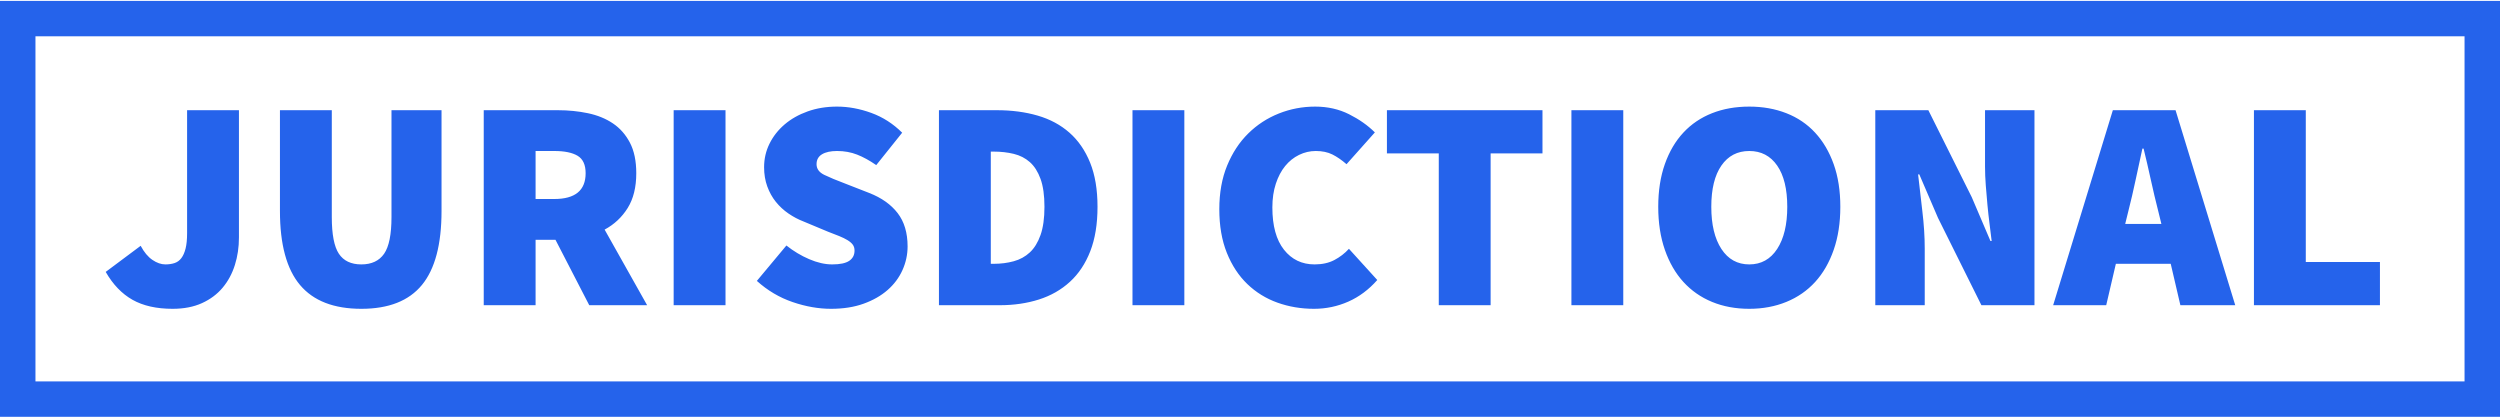 <svg width="1088" height="182" viewBox="0 0 1088 182" fill="none" xmlns="http://www.w3.org/2000/svg">
<path fill-rule="evenodd" clip-rule="evenodd" d="M1088 0.393V181.393H0V0.393H1088ZM1072.57 15.797H15.433V165.989H1072.57V15.797Z" fill="#2563eb"/>
<path fill-rule="evenodd" clip-rule="evenodd" d="M61.219 106.975C62.706 109.76 64.411 111.806 66.336 113.111C68.26 114.417 70.14 115.07 71.977 115.07C73.464 115.07 74.798 114.874 75.979 114.482C77.159 114.09 78.143 113.372 78.93 112.328C79.718 111.283 80.33 109.891 80.767 108.15C81.205 106.409 81.423 104.189 81.423 101.491V47.96H103.989V103.319C103.989 107.584 103.399 111.588 102.218 115.331C101.037 119.074 99.266 122.359 96.904 125.188C94.543 128.017 91.547 130.259 87.918 131.912C84.288 133.566 80.024 134.393 75.126 134.393C68.129 134.393 62.312 133.087 57.677 130.476C53.041 127.865 49.149 123.817 46 118.334L61.219 106.975ZM121.832 47.96H144.398V94.441C144.398 102.013 145.426 107.345 147.481 110.435C149.537 113.525 152.795 115.07 157.255 115.07C161.716 115.07 165.018 113.525 167.161 110.435C169.304 107.345 170.375 102.013 170.375 94.441V47.96H192.154V91.829C192.154 106.365 189.311 117.093 183.626 124.013C177.941 130.933 169.151 134.393 157.255 134.393C145.273 134.393 136.373 130.933 130.557 124.013C124.74 117.093 121.832 106.365 121.832 91.829V47.96ZM233.087 86.607H241.222C250.318 86.607 254.866 82.864 254.866 75.378C254.866 71.722 253.707 69.198 251.389 67.805C249.071 66.413 245.682 65.716 241.222 65.716H233.087V86.607ZM256.44 132.826L241.746 104.363H233.087V132.826H210.521V47.96H242.796C247.344 47.96 251.695 48.395 255.85 49.266C260.005 50.136 263.634 51.616 266.739 53.705C269.844 55.794 272.315 58.601 274.152 62.126C275.989 65.651 276.907 70.069 276.907 75.378C276.907 81.471 275.661 86.52 273.168 90.524C270.675 94.528 267.33 97.661 263.131 99.924L281.63 132.826H256.44ZM293.176 47.96H315.742V132.826H293.176V47.96ZM342.243 106.844C345.305 109.281 348.606 111.262 352.149 112.785C355.691 114.308 359.037 115.07 362.185 115.07C365.597 115.07 368.067 114.547 369.598 113.503C371.129 112.458 371.894 110.979 371.894 109.064C371.894 108.019 371.632 107.149 371.107 106.452C370.582 105.756 369.817 105.103 368.811 104.494C367.805 103.885 366.602 103.297 365.203 102.731C363.803 102.166 362.185 101.535 360.349 100.838L349.722 96.399C347.448 95.529 345.261 94.375 343.162 92.939C341.063 91.503 339.226 89.805 337.651 87.847C336.077 85.889 334.831 83.647 333.912 81.123C332.994 78.599 332.535 75.814 332.535 72.767C332.535 69.111 333.322 65.695 334.896 62.518C336.471 59.341 338.657 56.555 341.456 54.162C344.255 51.768 347.601 49.875 351.493 48.482C355.385 47.089 359.649 46.393 364.285 46.393C369.183 46.393 374.146 47.307 379.175 49.135C384.205 50.963 388.687 53.835 392.623 57.752L381.34 71.853C378.454 69.851 375.677 68.328 373.009 67.283C370.341 66.239 367.433 65.716 364.285 65.716C361.486 65.716 359.299 66.195 357.725 67.153C356.15 68.11 355.363 69.546 355.363 71.461C355.363 73.463 356.478 75.008 358.709 76.096C360.939 77.184 364.022 78.468 367.958 79.948L378.323 83.995C383.658 86.085 387.769 89 390.655 92.743C393.542 96.486 394.985 101.317 394.985 107.236C394.985 110.805 394.241 114.243 392.754 117.55C391.267 120.858 389.103 123.752 386.26 126.233C383.417 128.714 379.941 130.694 375.83 132.173C371.719 133.653 366.996 134.393 361.661 134.393C356.238 134.393 350.662 133.414 344.933 131.455C339.204 129.497 334.022 126.429 329.386 122.251L342.243 106.844ZM408.629 47.96H433.819C440.292 47.96 446.217 48.743 451.596 50.31C456.975 51.877 461.589 54.357 465.438 57.752C469.286 61.147 472.282 65.499 474.425 70.808C476.568 76.118 477.639 82.516 477.639 90.001C477.639 97.487 476.589 103.928 474.49 109.325C472.391 114.721 469.439 119.161 465.634 122.642C461.83 126.124 457.325 128.692 452.121 130.346C446.917 131.999 441.254 132.826 435.131 132.826H408.629V47.96ZM432.507 114.809C435.568 114.809 438.455 114.439 441.166 113.699C443.878 112.959 446.217 111.675 448.185 109.847C450.153 108.019 451.706 105.495 452.843 102.274C453.98 99.054 454.548 94.963 454.548 90.001C454.548 85.04 453.98 80.993 452.843 77.859C451.706 74.725 450.153 72.288 448.185 70.547C446.217 68.806 443.878 67.61 441.166 66.957C438.455 66.304 435.568 65.978 432.507 65.978H431.195V114.809H432.507ZM492.858 47.96H515.424V132.826H492.858V47.96ZM530.643 91.046C530.643 83.908 531.78 77.576 534.054 72.049C536.328 66.522 539.389 61.865 543.238 58.078C547.086 54.292 551.525 51.398 556.554 49.396C561.583 47.394 566.853 46.393 572.363 46.393C577.786 46.393 582.706 47.503 587.123 49.722C591.54 51.942 595.279 54.575 598.34 57.622L586.008 71.461C583.909 69.633 581.853 68.219 579.842 67.218C577.83 66.217 575.425 65.716 572.626 65.716C570.089 65.716 567.662 66.282 565.344 67.414C563.027 68.545 561.015 70.156 559.309 72.245C557.604 74.334 556.248 76.901 555.242 79.948C554.236 82.995 553.733 86.433 553.733 90.263C553.733 98.27 555.417 104.407 558.784 108.672C562.152 112.937 566.591 115.07 572.101 115.07C575.425 115.07 578.289 114.439 580.694 113.176C583.1 111.914 585.221 110.282 587.057 108.28L599.39 121.859C595.716 126.037 591.518 129.17 586.795 131.26C582.072 133.349 577.087 134.393 571.839 134.393C566.241 134.393 560.949 133.501 555.964 131.717C550.978 129.932 546.605 127.234 542.844 123.622C539.083 120.009 536.109 115.483 533.923 110.043C531.736 104.603 530.643 98.27 530.643 91.046ZM626.154 66.761H603.588V47.96H671.286V66.761H648.72V132.826H626.154V66.761ZM683.881 47.96H706.447V132.826H683.881V47.96ZM761.287 134.393C755.34 134.393 749.939 133.392 745.085 131.39C740.23 129.388 736.076 126.494 732.621 122.708C729.166 118.921 726.476 114.265 724.552 108.737C722.628 103.21 721.666 96.965 721.666 90.001C721.666 83.038 722.628 76.836 724.552 71.396C726.476 65.956 729.166 61.386 732.621 57.687C736.076 53.987 740.23 51.18 745.085 49.266C749.939 47.35 755.34 46.393 761.287 46.393C767.148 46.393 772.527 47.35 777.425 49.266C782.323 51.18 786.499 54.009 789.954 57.752C793.409 61.495 796.098 66.065 798.023 71.461C799.947 76.858 800.909 83.038 800.909 90.001C800.909 96.965 799.947 103.21 798.023 108.737C796.098 114.265 793.409 118.921 789.954 122.708C786.499 126.494 782.323 129.388 777.425 131.39C772.527 133.392 767.148 134.393 761.287 134.393ZM761.287 115.07C766.448 115.07 770.493 112.828 773.423 108.346C776.353 103.863 777.818 97.748 777.818 90.001C777.818 82.254 776.353 76.27 773.423 72.049C770.493 67.827 766.448 65.716 761.287 65.716C756.127 65.716 752.082 67.827 749.152 72.049C746.222 76.27 744.757 82.254 744.757 90.001C744.757 97.748 746.222 103.863 749.152 108.346C752.082 112.828 756.127 115.07 761.287 115.07ZM816.128 47.96H839.219L858.111 85.823L866.245 104.886H866.77C866.508 102.623 866.202 100.142 865.852 97.444C865.502 94.745 865.196 91.982 864.933 89.153C864.671 86.324 864.43 83.495 864.212 80.666C863.993 77.837 863.884 75.117 863.884 72.506V47.96H885.4V132.826H862.309L843.417 94.832L835.283 75.9H834.758C835.283 80.775 835.895 86.084 836.595 91.829C837.294 97.574 837.644 103.058 837.644 108.28V132.826H816.128V47.96ZM940.634 97.444L939.191 91.568C938.141 87.477 937.092 83.038 936.042 78.251C934.993 73.463 933.943 68.937 932.893 64.672H932.369C931.407 69.024 930.423 73.572 929.417 78.316C928.411 83.06 927.383 87.477 926.334 91.568L924.89 97.444H940.634ZM944.701 114.809H920.823L916.625 132.826H893.534L919.511 47.96H946.8L972.777 132.826H948.9L944.701 114.809ZM980.912 47.96H1003.48V114.025H1035.75V132.826H980.912V47.96Z" fill="#2563eb"/>
</svg>

